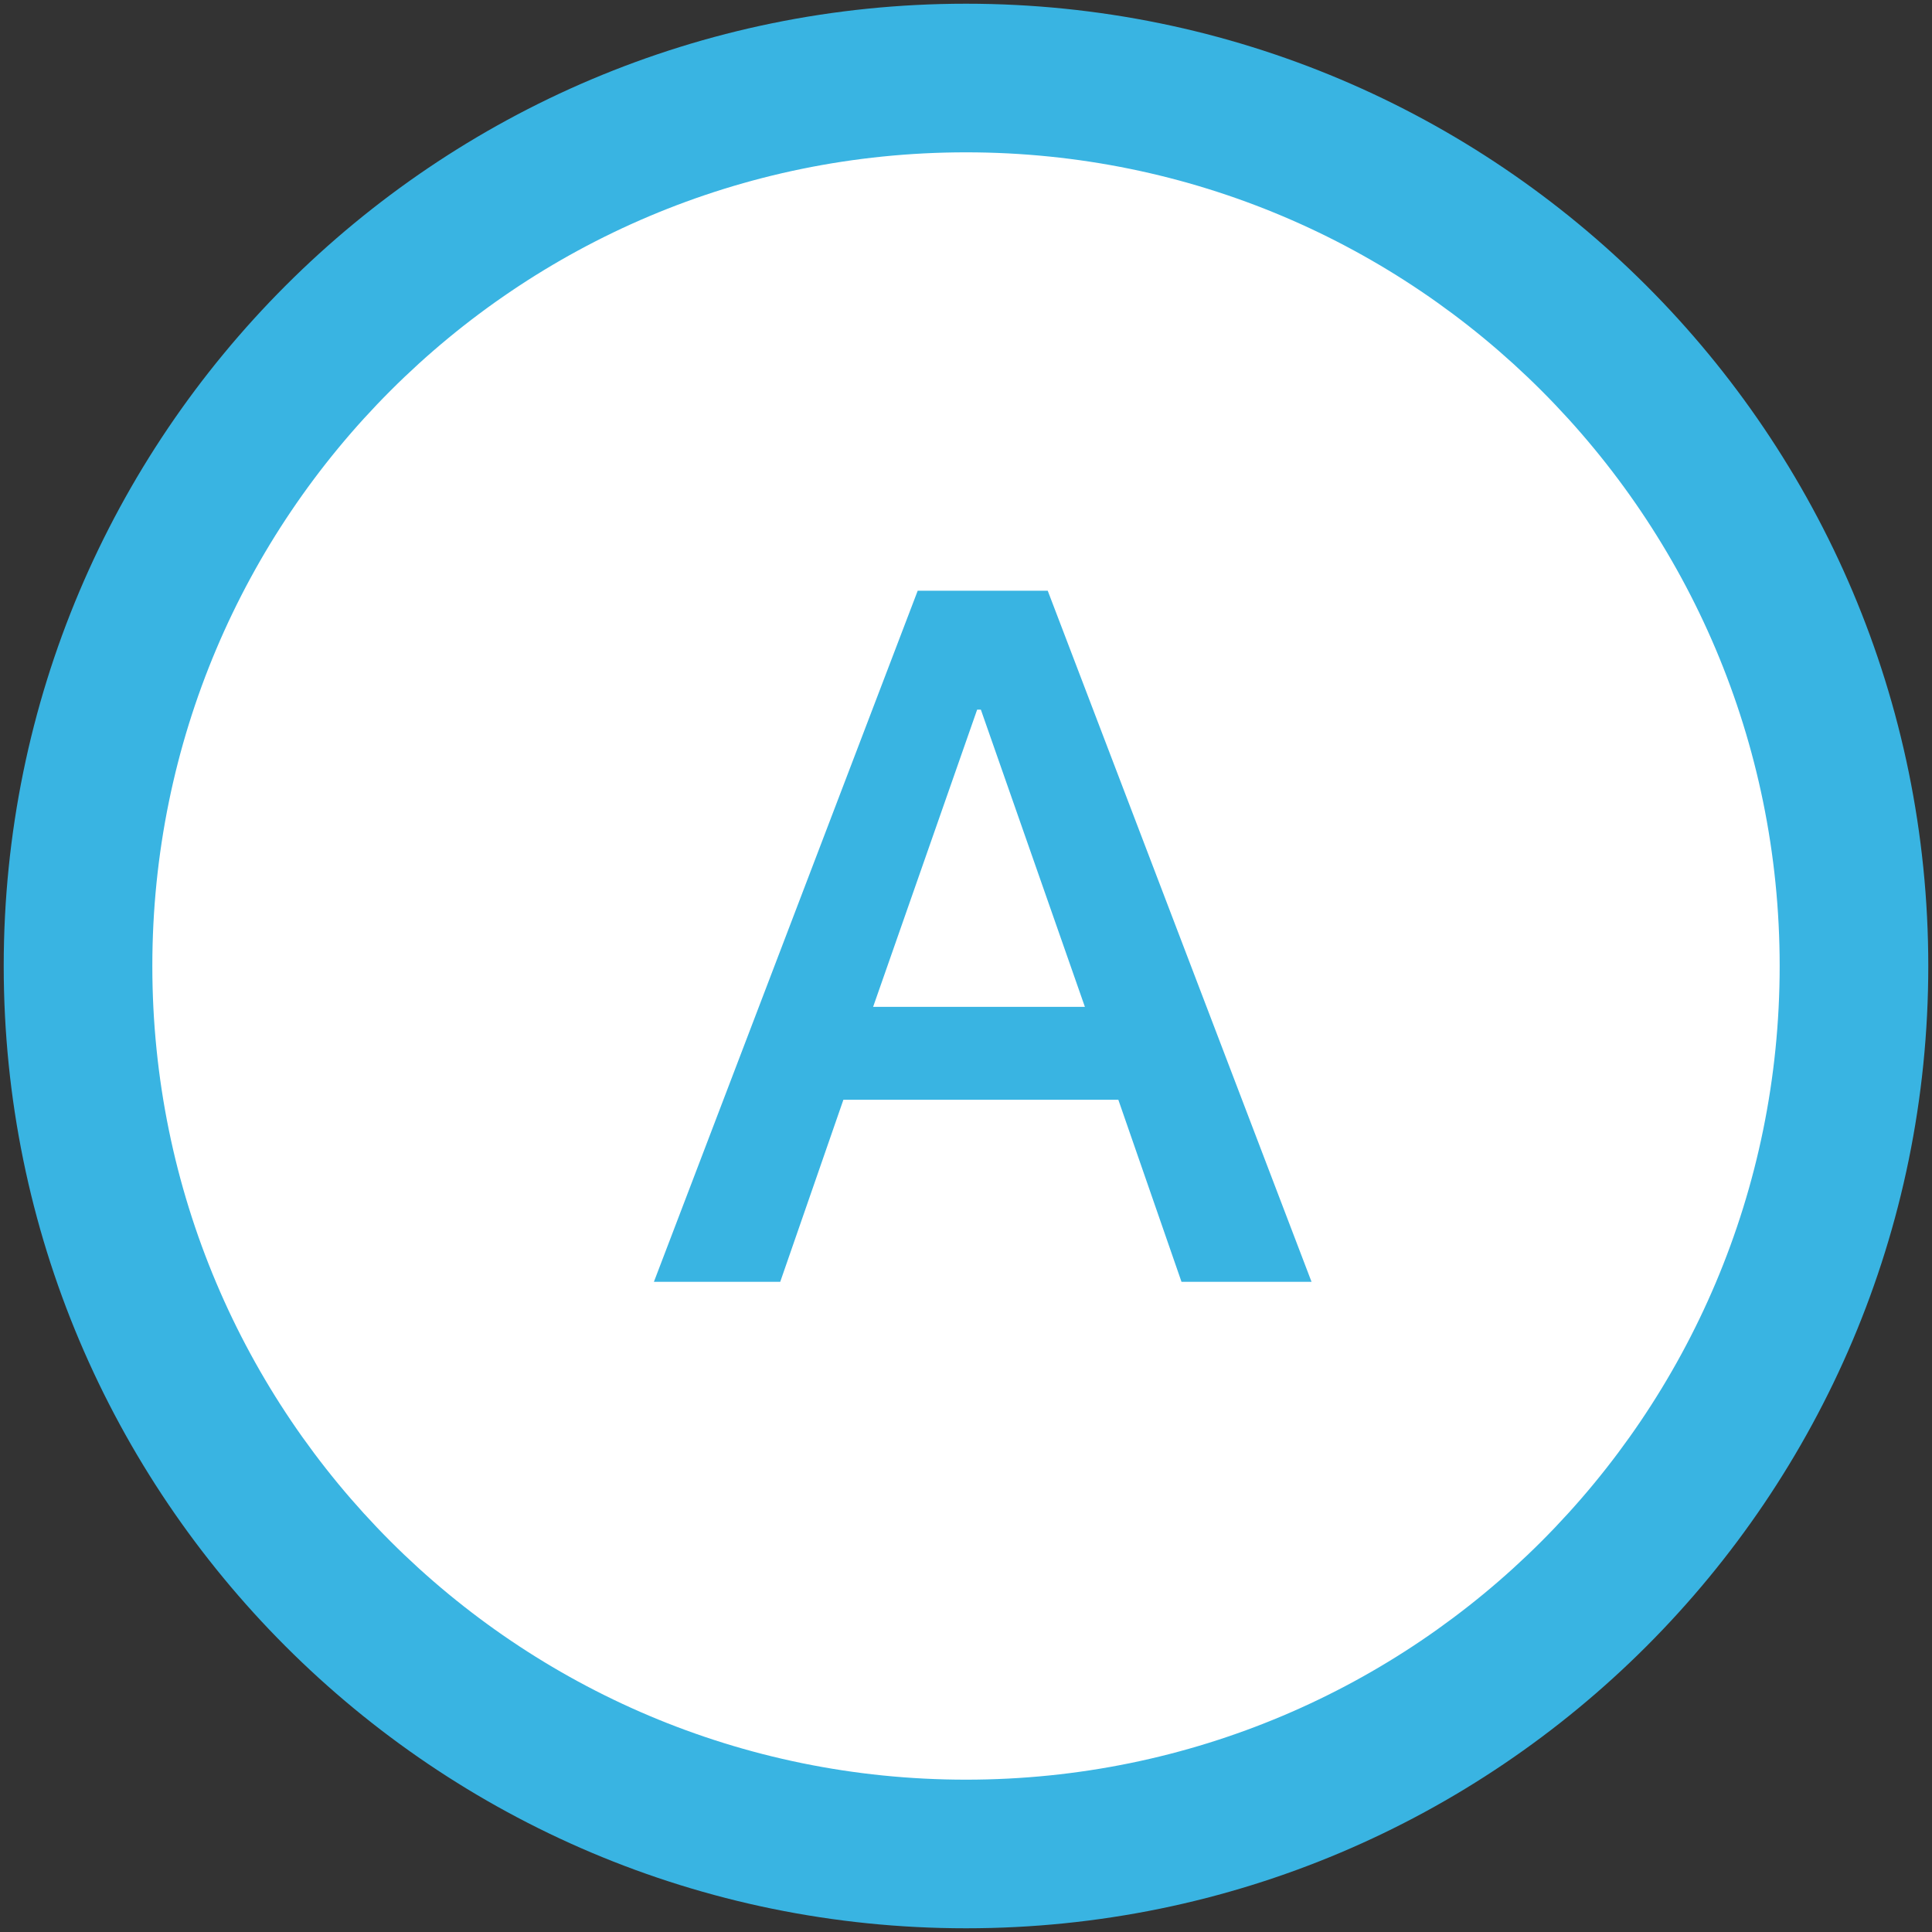 <?xml version="1.0" encoding="utf-8"?>
<!-- Generator: Adobe Illustrator 25.4.1, SVG Export Plug-In . SVG Version: 6.00 Build 0)  -->
<svg version="1.0" id="レイヤー_1" xmlns="http://www.w3.org/2000/svg" xmlns:xlink="http://www.w3.org/1999/xlink" x="0px"
	 y="0px" width="52px" height="52px" viewBox="0 0 52 52" style="enable-background:new 0 0 52 52;" xml:space="preserve">
<rect x="0" y="0" width="52" height="52" fill="#333333" stroke="none"/>
<style type="text/css">
	.st0{fill:#FFFFFF;}
	.st1{fill:#39B4E2;}
</style>
<g>
	<g>
		<circle class="st0" cx="26" cy="26" r="23.9"/>
		<path class="st1" d="M26,4.1c12.1,0,21.9,9.8,21.9,21.9S38.1,47.9,26,47.9S4.1,38.1,4.1,26S13.9,4.1,26,4.1 M26,0.1
			C11.7,0.1,0.1,11.7,0.1,26c0,14.3,11.6,25.9,25.9,25.9c14.3,0,25.9-11.6,25.9-25.9C51.9,11.7,40.3,0.1,26,0.1L26,0.1z"/>
	</g>
	<g>
		<g>
			<g>
				<g>
					<path class="st1" d="M24.7,15.9h3.5l7.1,18.6h-3.5l-1.7-4.9h-7.4l-1.7,4.9h-3.4L24.7,15.9z M23.5,27.1h5.7l-2.8-8h-0.1
						L23.5,27.1z"/>
				</g>
			</g>
		</g>
	</g>
</g>
</svg>

